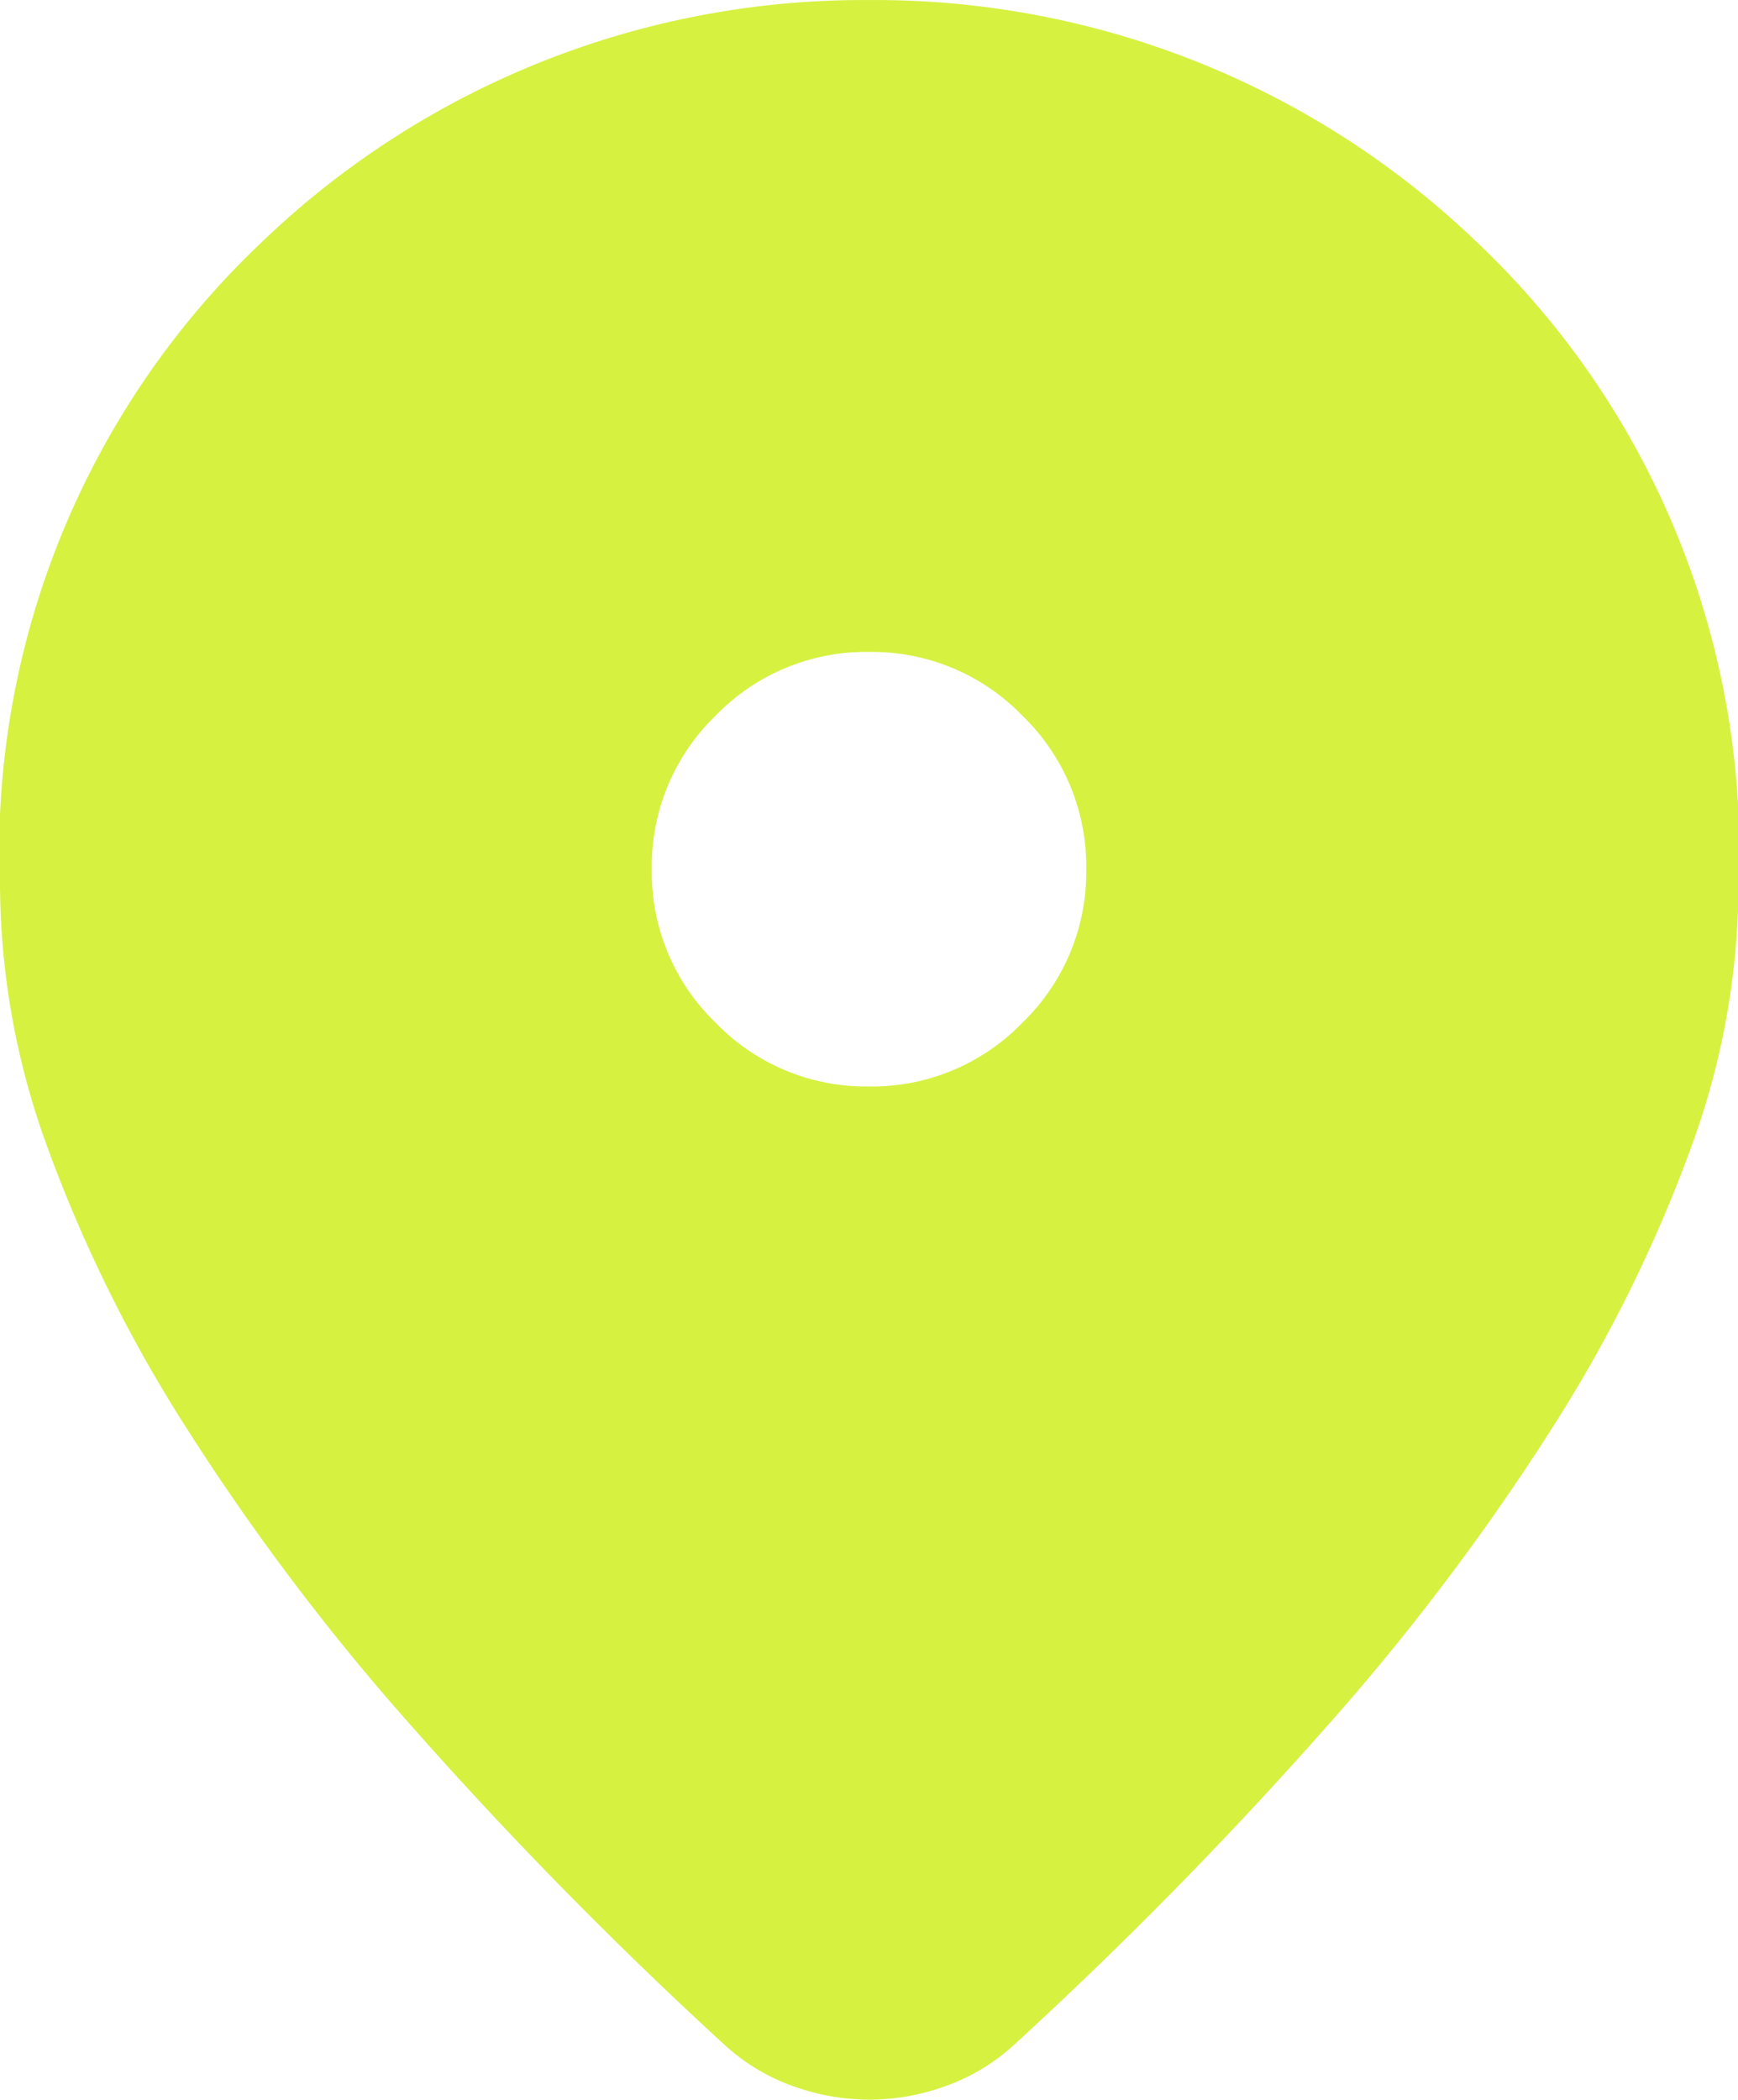 <svg id="Group_1628" data-name="Group 1628" xmlns="http://www.w3.org/2000/svg" width="24.33" height="29.386" viewBox="0 0 24.33 29.386">
  <path id="location_on_FILL1_wght400_GRAD0_opsz24" d="M172.165-850.614a3.146,3.146,0,0,1-1.064-.19,2.8,2.8,0,0,1-.95-.57,59.483,59.483,0,0,1-4.372-4.448,32.965,32.965,0,0,1-3.174-4.2,20,20,0,0,1-1.939-3.916,10.774,10.774,0,0,1-.665-3.592,11.76,11.76,0,0,1,3.668-9.086,12.152,12.152,0,0,1,8.5-3.383,12.152,12.152,0,0,1,8.5,3.383,11.76,11.76,0,0,1,3.668,9.086,10.774,10.774,0,0,1-.665,3.592,20,20,0,0,1-1.939,3.916,32.965,32.965,0,0,1-3.174,4.2,59.477,59.477,0,0,1-4.372,4.448,2.8,2.8,0,0,1-.95.57A3.146,3.146,0,0,1,172.165-850.614Zm0-14.18a2.929,2.929,0,0,0,2.148-.893,2.928,2.928,0,0,0,.893-2.148,2.929,2.929,0,0,0-.893-2.148,2.928,2.928,0,0,0-2.148-.893,2.928,2.928,0,0,0-2.148.893,2.928,2.928,0,0,0-.893,2.148,2.928,2.928,0,0,0,.893,2.148A2.928,2.928,0,0,0,172.165-864.794Z" transform="translate(-160 880)" fill="#d6f140"/>
</svg>
